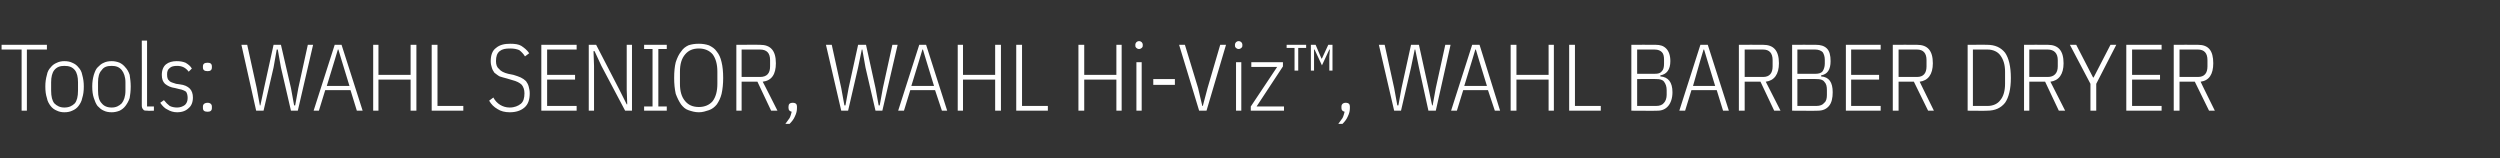 <?xml version="1.0" standalone="no"?><!DOCTYPE svg PUBLIC "-//W3C//DTD SVG 1.1//EN" "http://www.w3.org/Graphics/SVG/1.1/DTD/svg11.dtd"><svg xmlns="http://www.w3.org/2000/svg" version="1.1" width="474.3px" height="30px" viewBox="0 -7 474.3 30" style="top:-7px"><rect x="0" y="-7" width="474.3" height="30" fill="#333333" stroke="none"/>  <desc>Tools: WAHL SENIOR, WAHL Hi Viz™, WAHL BARBER DRYER</desc>  <defs/>  <g id="Polygon322648">    <path d="M 5.1 2.4 L 5.1 14 L 4.1 14 L 4.1 2.4 L 0.3 2.4 L 0.3 1.5 L 8.9 1.5 L 8.9 2.4 L 5.1 2.4 Z M 12.2 14.3 C 11.7 14.3 11.2 14.2 10.8 14 C 10.3 13.8 9.9 13.5 9.6 13.1 C 9.3 12.7 9 12.2 8.9 11.6 C 8.7 11 8.6 10.3 8.6 9.4 C 8.6 8.6 8.7 7.9 8.9 7.2 C 9 6.6 9.3 6.1 9.6 5.8 C 9.9 5.4 10.3 5.1 10.8 4.9 C 11.2 4.7 11.7 4.6 12.2 4.6 C 12.8 4.6 13.3 4.7 13.7 4.9 C 14.2 5.1 14.6 5.4 14.9 5.8 C 15.2 6.1 15.5 6.6 15.6 7.2 C 15.8 7.9 15.9 8.6 15.9 9.4 C 15.9 10.3 15.8 11 15.6 11.6 C 15.5 12.2 15.2 12.7 14.9 13.1 C 14.6 13.5 14.2 13.8 13.7 14 C 13.3 14.2 12.8 14.3 12.2 14.3 Z M 12.2 13.4 C 13.1 13.4 13.7 13.1 14.2 12.6 C 14.6 12.1 14.8 11.3 14.8 10.2 C 14.8 10.2 14.8 8.6 14.8 8.6 C 14.8 7.6 14.6 6.8 14.2 6.3 C 13.7 5.7 13.1 5.5 12.2 5.5 C 11.4 5.5 10.8 5.7 10.3 6.3 C 9.9 6.8 9.7 7.6 9.7 8.6 C 9.7 8.6 9.7 10.2 9.7 10.2 C 9.7 11.3 9.9 12.1 10.3 12.6 C 10.8 13.1 11.4 13.4 12.2 13.4 Z M 21.2 14.3 C 20.6 14.3 20.1 14.2 19.7 14 C 19.2 13.8 18.9 13.5 18.5 13.1 C 18.2 12.7 18 12.2 17.8 11.6 C 17.6 11 17.5 10.3 17.5 9.4 C 17.5 8.6 17.6 7.9 17.8 7.2 C 18 6.6 18.2 6.1 18.5 5.8 C 18.9 5.4 19.2 5.1 19.7 4.9 C 20.1 4.7 20.6 4.6 21.2 4.6 C 21.7 4.6 22.2 4.7 22.7 4.9 C 23.1 5.1 23.5 5.4 23.8 5.8 C 24.1 6.1 24.4 6.6 24.6 7.2 C 24.7 7.9 24.8 8.6 24.8 9.4 C 24.8 10.3 24.7 11 24.6 11.6 C 24.4 12.2 24.1 12.7 23.8 13.1 C 23.5 13.5 23.1 13.8 22.7 14 C 22.2 14.2 21.7 14.3 21.2 14.3 Z M 21.2 13.4 C 22 13.4 22.6 13.1 23.1 12.6 C 23.5 12.1 23.8 11.3 23.8 10.2 C 23.8 10.2 23.8 8.6 23.8 8.6 C 23.8 7.6 23.5 6.8 23.1 6.3 C 22.6 5.7 22 5.5 21.2 5.5 C 20.3 5.5 19.7 5.7 19.3 6.3 C 18.8 6.8 18.6 7.6 18.6 8.6 C 18.6 8.6 18.6 10.2 18.6 10.2 C 18.6 11.3 18.8 12.1 19.3 12.6 C 19.7 13.1 20.3 13.4 21.2 13.4 Z M 28 14 C 27.6 14 27.3 14 27.2 13.8 C 27 13.6 26.9 13.4 26.9 13 C 26.93 13 26.9 0.7 26.9 0.7 L 27.9 0.7 L 27.9 13.2 L 29.2 13.2 L 29.2 14 C 29.2 14 27.97 14.04 28 14 Z M 33.6 14.3 C 32.9 14.3 32.3 14.1 31.8 13.8 C 31.3 13.6 30.8 13.1 30.4 12.5 C 30.4 12.5 31.1 12 31.1 12 C 31.5 12.5 31.8 12.8 32.2 13.1 C 32.6 13.3 33.1 13.4 33.6 13.4 C 34.2 13.4 34.7 13.2 35.1 12.9 C 35.4 12.6 35.6 12.2 35.6 11.6 C 35.6 11.1 35.5 10.7 35.3 10.4 C 35 10.2 34.6 10 34 9.9 C 34 9.9 33.2 9.7 33.2 9.7 C 32.4 9.6 31.8 9.3 31.3 8.9 C 30.9 8.5 30.7 8 30.7 7.2 C 30.7 6.3 31 5.6 31.5 5.2 C 32 4.8 32.7 4.6 33.5 4.6 C 34.2 4.6 34.7 4.7 35.2 4.9 C 35.7 5.2 36.1 5.5 36.4 6 C 36.4 6 35.8 6.6 35.8 6.6 C 35.2 5.8 34.5 5.5 33.6 5.5 C 33 5.5 32.5 5.6 32.2 5.9 C 31.8 6.2 31.7 6.6 31.7 7.1 C 31.7 7.7 31.8 8.1 32.1 8.3 C 32.3 8.6 32.8 8.7 33.4 8.9 C 33.4 8.9 34.1 9 34.1 9 C 35 9.1 35.6 9.4 36 9.8 C 36.4 10.2 36.6 10.8 36.6 11.5 C 36.6 12.4 36.3 13.1 35.8 13.5 C 35.3 14 34.6 14.3 33.6 14.3 Z M 40.2 13.5 C 40.2 14 39.9 14.2 39.4 14.2 C 38.8 14.2 38.5 14 38.5 13.5 C 38.5 13.5 38.5 13.2 38.5 13.2 C 38.5 12.8 38.8 12.5 39.4 12.5 C 39.9 12.5 40.2 12.8 40.2 13.2 C 40.2 13.25 40.2 13.5 40.2 13.5 C 40.2 13.5 40.2 13.48 40.2 13.5 Z M 40.2 5.8 C 40.2 6.3 39.9 6.5 39.4 6.5 C 38.8 6.5 38.5 6.3 38.5 5.8 C 38.5 5.8 38.5 5.6 38.5 5.6 C 38.5 5.1 38.8 4.9 39.4 4.9 C 39.9 4.9 40.2 5.1 40.2 5.6 C 40.2 5.58 40.2 5.8 40.2 5.8 C 40.2 5.8 40.2 5.81 40.2 5.8 Z M 48.6 14 L 45.8 1.5 L 46.9 1.5 L 48.7 9.7 L 49.3 13 L 49.4 13 L 50.1 9.7 L 51.9 1.5 L 53.3 1.5 L 55.2 9.7 L 55.8 13 L 56 13 L 56.6 9.7 L 58.4 1.5 L 59.4 1.5 L 56.5 14 L 55.2 14 L 53.3 5.8 L 52.7 2.4 L 52.5 2.4 L 51.9 5.8 L 50 14 L 48.6 14 Z M 67.7 14 L 66.5 10.1 L 61.7 10.1 L 60.5 14 L 59.5 14 L 63.5 1.5 L 64.8 1.5 L 68.8 14 L 67.7 14 Z M 64.8 4.4 L 64.2 2.4 L 64.1 2.4 L 63.5 4.4 L 62 9.3 L 66.3 9.3 L 64.8 4.4 Z M 77.9 8.1 L 71.8 8.1 L 71.8 14 L 70.8 14 L 70.8 1.5 L 71.8 1.5 L 71.8 7.2 L 77.9 7.2 L 77.9 1.5 L 79 1.5 L 79 14 L 77.9 14 L 77.9 8.1 Z M 81.9 14 L 81.9 1.5 L 83 1.5 L 83 13.1 L 87.9 13.1 L 87.9 14 L 81.9 14 Z M 96.7 14.3 C 95.8 14.3 95 14.1 94.4 13.7 C 93.7 13.3 93.2 12.8 92.8 12.1 C 92.8 12.1 93.6 11.5 93.6 11.5 C 93.9 12.1 94.4 12.6 94.9 12.9 C 95.4 13.2 96 13.4 96.7 13.4 C 97.6 13.4 98.3 13.1 98.8 12.7 C 99.3 12.3 99.5 11.6 99.5 10.7 C 99.5 10 99.3 9.5 99 9.1 C 98.6 8.7 98 8.4 97.2 8.2 C 97.2 8.2 96.2 7.9 96.2 7.9 C 95.7 7.8 95.2 7.6 94.8 7.5 C 94.4 7.3 94.1 7 93.8 6.8 C 93.6 6.5 93.4 6.2 93.3 5.8 C 93.2 5.5 93.1 5.1 93.1 4.6 C 93.1 3.5 93.4 2.6 94.1 2.1 C 94.8 1.5 95.7 1.3 96.8 1.3 C 97.7 1.3 98.4 1.4 98.9 1.7 C 99.5 2.1 100 2.5 100.4 3.1 C 100.4 3.1 99.6 3.7 99.6 3.7 C 99.3 3.2 98.9 2.8 98.5 2.5 C 98 2.3 97.5 2.2 96.8 2.2 C 95.9 2.2 95.3 2.3 94.8 2.7 C 94.3 3.1 94.1 3.7 94.1 4.6 C 94.1 5.3 94.3 5.8 94.7 6.1 C 95 6.5 95.6 6.8 96.4 7 C 96.4 7 97.4 7.2 97.4 7.2 C 98 7.4 98.4 7.5 98.8 7.7 C 99.2 7.9 99.5 8.1 99.8 8.4 C 100 8.7 100.2 9 100.3 9.4 C 100.4 9.8 100.5 10.2 100.5 10.7 C 100.5 11.9 100.2 12.8 99.5 13.4 C 98.8 14 97.9 14.3 96.7 14.3 Z M 102.7 14 L 102.7 1.5 L 109.4 1.5 L 109.4 2.4 L 103.8 2.4 L 103.8 7.2 L 109.1 7.2 L 109.1 8.1 L 103.8 8.1 L 103.8 13.1 L 109.4 13.1 L 109.4 14 L 102.7 14 Z M 114.1 5.5 L 112.8 2.7 L 112.6 2.7 L 112.7 5.5 L 112.7 14 L 111.7 14 L 111.7 1.5 L 113.1 1.5 L 117.5 10 L 118.9 12.8 L 119 12.8 L 118.9 10 L 118.9 1.5 L 119.9 1.5 L 119.9 14 L 118.6 14 L 114.1 5.5 Z M 122.2 14 L 122.2 13.2 L 123.8 13.2 L 123.8 2.3 L 122.2 2.3 L 122.2 1.5 L 126.5 1.5 L 126.5 2.3 L 124.9 2.3 L 124.9 13.2 L 126.5 13.2 L 126.5 14 L 122.2 14 Z M 132.6 14.3 C 131.8 14.3 131.2 14.1 130.6 13.9 C 130 13.7 129.6 13.3 129.2 12.8 C 128.8 12.2 128.5 11.6 128.2 10.8 C 128 9.9 127.9 8.9 127.9 7.8 C 127.9 6.6 128 5.6 128.2 4.8 C 128.5 3.9 128.8 3.3 129.2 2.8 C 129.6 2.2 130 1.9 130.6 1.6 C 131.2 1.4 131.8 1.3 132.6 1.3 C 133.3 1.3 133.9 1.4 134.5 1.6 C 135.1 1.9 135.6 2.2 136 2.8 C 136.4 3.3 136.7 3.9 136.9 4.8 C 137.1 5.6 137.2 6.6 137.2 7.8 C 137.2 8.9 137.1 9.9 136.9 10.8 C 136.7 11.6 136.4 12.2 136 12.8 C 135.6 13.3 135.1 13.7 134.5 13.9 C 133.9 14.1 133.3 14.3 132.6 14.3 Z M 132.6 13.3 C 133.7 13.3 134.6 12.9 135.2 12.2 C 135.8 11.4 136.1 10.3 136.1 8.9 C 136.1 8.9 136.1 6.6 136.1 6.6 C 136.1 5.2 135.8 4.1 135.2 3.3 C 134.6 2.6 133.7 2.2 132.6 2.2 C 131.4 2.2 130.6 2.6 130 3.3 C 129.3 4.1 129 5.2 129 6.6 C 129 6.6 129 8.9 129 8.9 C 129 10.3 129.3 11.4 130 12.2 C 130.6 12.9 131.4 13.3 132.6 13.3 Z M 140.7 14 L 139.7 14 L 139.7 1.5 C 139.7 1.5 144.24 1.48 144.2 1.5 C 146.2 1.5 147.2 2.6 147.2 5 C 147.2 7.1 146.4 8.3 144.7 8.5 C 144.71 8.46 147.5 14 147.5 14 L 146.3 14 L 143.7 8.5 L 140.7 8.5 L 140.7 14 Z M 144.2 7.6 C 145.5 7.6 146.1 6.9 146.1 5.6 C 146.1 5.6 146.1 4.4 146.1 4.4 C 146.1 3.1 145.5 2.4 144.2 2.4 C 144.21 2.41 140.7 2.4 140.7 2.4 L 140.7 7.6 C 140.7 7.6 144.21 7.6 144.2 7.6 Z M 149.6 13.2 C 149.6 12.8 149.8 12.5 150.4 12.5 C 151 12.5 151.2 12.8 151.2 13.2 C 151.2 13.2 151.2 13.5 151.2 13.5 C 151.2 14 151.1 14.5 150.8 15.1 C 150.6 15.6 150.2 16.1 149.8 16.5 C 149.8 16.5 149 16.5 149 16.5 C 149.3 16.1 149.6 15.7 149.8 15.4 C 150 15 150.1 14.6 150.2 14.2 C 149.8 14.1 149.6 13.9 149.6 13.5 C 149.57 13.48 149.6 13.2 149.6 13.2 C 149.6 13.2 149.57 13.25 149.6 13.2 Z M 159.6 14 L 156.7 1.5 L 157.8 1.5 L 159.6 9.7 L 160.2 13 L 160.4 13 L 161 9.7 L 162.8 1.5 L 164.3 1.5 L 166.1 9.7 L 166.7 13 L 166.9 13 L 167.5 9.7 L 169.3 1.5 L 170.3 1.5 L 167.4 14 L 166.1 14 L 164.2 5.8 L 163.6 2.4 L 163.5 2.4 L 162.8 5.8 L 160.9 14 L 159.6 14 Z M 178.7 14 L 177.4 10.1 L 172.7 10.1 L 171.5 14 L 170.4 14 L 174.4 1.5 L 175.7 1.5 L 179.7 14 L 178.7 14 Z M 175.7 4.4 L 175.1 2.4 L 175 2.4 L 174.4 4.4 L 172.9 9.3 L 177.2 9.3 L 175.7 4.4 Z M 188.8 8.1 L 182.7 8.1 L 182.7 14 L 181.7 14 L 181.7 1.5 L 182.7 1.5 L 182.7 7.2 L 188.8 7.2 L 188.8 1.5 L 189.9 1.5 L 189.9 14 L 188.8 14 L 188.8 8.1 Z M 192.8 14 L 192.8 1.5 L 193.9 1.5 L 193.9 13.1 L 198.8 13.1 L 198.8 14 L 192.8 14 Z M 211.8 8.1 L 205.7 8.1 L 205.7 14 L 204.6 14 L 204.6 1.5 L 205.7 1.5 L 205.7 7.2 L 211.8 7.2 L 211.8 1.5 L 212.8 1.5 L 212.8 14 L 211.8 14 L 211.8 8.1 Z M 216.1 2.3 C 215.9 2.3 215.7 2.2 215.6 2.1 C 215.5 2 215.4 1.9 215.4 1.7 C 215.4 1.7 215.4 1.4 215.4 1.4 C 215.4 1.3 215.5 1.1 215.6 1 C 215.7 0.9 215.9 0.8 216.1 0.8 C 216.3 0.8 216.5 0.9 216.6 1 C 216.7 1.1 216.8 1.3 216.8 1.4 C 216.8 1.4 216.8 1.7 216.8 1.7 C 216.8 1.9 216.7 2 216.6 2.1 C 216.5 2.2 216.3 2.3 216.1 2.3 Z M 215.6 4.8 L 216.6 4.8 L 216.6 14 L 215.6 14 L 215.6 4.8 Z M 218.8 9.1 L 218.8 8 L 222.9 8 L 222.9 9.1 L 218.8 9.1 Z M 227.5 14 L 223.7 1.5 L 224.8 1.5 L 227.3 9.7 L 228.1 13.1 L 228.2 13.1 L 229.1 9.7 L 231.5 1.5 L 232.6 1.5 L 228.9 14 L 227.5 14 Z M 235 2.3 C 234.8 2.3 234.6 2.2 234.5 2.1 C 234.4 2 234.3 1.9 234.3 1.7 C 234.3 1.7 234.3 1.4 234.3 1.4 C 234.3 1.3 234.4 1.1 234.5 1 C 234.6 0.9 234.8 0.8 235 0.8 C 235.2 0.8 235.4 0.9 235.5 1 C 235.6 1.1 235.7 1.3 235.7 1.4 C 235.7 1.4 235.7 1.7 235.7 1.7 C 235.7 1.9 235.6 2 235.5 2.1 C 235.4 2.2 235.2 2.3 235 2.3 Z M 234.5 4.8 L 235.5 4.8 L 235.5 14 L 234.5 14 L 234.5 4.8 Z M 237.3 14 L 237.3 13.2 L 242.3 5.7 L 237.4 5.7 L 237.4 4.8 L 243.4 4.8 L 243.4 5.6 L 238.4 13.2 L 243.6 13.2 L 243.6 14 L 237.3 14 Z M 245.6 6.4 L 245.6 2.1 L 244.1 2.1 L 244.1 1.5 L 247.8 1.5 L 247.8 2.1 L 246.3 2.1 L 246.3 6.4 L 245.6 6.4 Z M 248.7 6.4 L 248.7 1.5 L 249.6 1.5 L 250.7 4.1 L 250.8 4.1 L 252 1.5 L 252.8 1.5 L 252.8 6.4 L 252.2 6.4 L 252.2 3.7 L 252.3 2.4 L 252.2 2.4 L 250.8 5.4 L 249.4 2.4 L 249.3 2.4 L 249.3 3.7 L 249.3 6.4 L 248.7 6.4 Z M 254.5 13.2 C 254.5 12.8 254.8 12.5 255.3 12.5 C 255.9 12.5 256.1 12.8 256.1 13.2 C 256.1 13.2 256.1 13.5 256.1 13.5 C 256.1 14 256 14.5 255.7 15.1 C 255.5 15.6 255.1 16.1 254.7 16.5 C 254.7 16.5 253.9 16.5 253.9 16.5 C 254.2 16.1 254.5 15.7 254.7 15.4 C 254.9 15 255 14.6 255.1 14.2 C 254.7 14.1 254.5 13.9 254.5 13.5 C 254.49 13.48 254.5 13.2 254.5 13.2 C 254.5 13.2 254.49 13.25 254.5 13.2 Z M 264.5 14 L 261.6 1.5 L 262.7 1.5 L 264.5 9.7 L 265.1 13 L 265.3 13 L 265.9 9.7 L 267.7 1.5 L 269.2 1.5 L 271 9.7 L 271.7 13 L 271.8 13 L 272.4 9.7 L 274.2 1.5 L 275.2 1.5 L 272.4 14 L 271 14 L 269.2 5.8 L 268.5 2.4 L 268.4 2.4 L 267.7 5.8 L 265.8 14 L 264.5 14 Z M 283.6 14 L 282.3 10.1 L 277.6 10.1 L 276.4 14 L 275.3 14 L 279.3 1.5 L 280.7 1.5 L 284.6 14 L 283.6 14 Z M 280.6 4.4 L 280 2.4 L 279.9 2.4 L 279.3 4.4 L 277.8 9.3 L 282.1 9.3 L 280.6 4.4 Z M 293.8 8.1 L 287.7 8.1 L 287.7 14 L 286.6 14 L 286.6 1.5 L 287.7 1.5 L 287.7 7.2 L 293.8 7.2 L 293.8 1.5 L 294.8 1.5 L 294.8 14 L 293.8 14 L 293.8 8.1 Z M 297.7 14 L 297.7 1.5 L 298.8 1.5 L 298.8 13.1 L 303.7 13.1 L 303.7 14 L 297.7 14 Z M 309.5 1.5 C 309.5 1.5 314.07 1.48 314.1 1.5 C 315 1.5 315.6 1.7 316.1 2.2 C 316.6 2.7 316.9 3.5 316.9 4.6 C 316.9 6.2 316.2 7.1 315 7.3 C 315 7.3 315 7.5 315 7.5 C 316.5 7.6 317.3 8.6 317.3 10.5 C 317.3 11.6 317 12.5 316.5 13.1 C 316 13.7 315.3 14 314.5 14 C 314.46 14.04 309.5 14 309.5 14 L 309.5 1.5 Z M 310.6 13.1 C 310.6 13.1 314.19 13.1 314.2 13.1 C 314.9 13.1 315.4 12.9 315.7 12.5 C 316 12.2 316.2 11.6 316.2 11 C 316.2 11 316.2 10.1 316.2 10.1 C 316.2 9.4 316 8.9 315.7 8.5 C 315.4 8.1 314.9 8 314.2 8 C 314.19 7.96 310.6 8 310.6 8 L 310.6 13.1 Z M 310.6 7 C 310.6 7 313.94 7.02 313.9 7 C 314.6 7 315 6.9 315.3 6.5 C 315.6 6.2 315.7 5.7 315.7 5.1 C 315.7 5.1 315.7 4.3 315.7 4.3 C 315.7 3.7 315.6 3.2 315.3 2.9 C 315 2.6 314.6 2.4 313.9 2.4 C 313.94 2.41 310.6 2.4 310.6 2.4 L 310.6 7 Z M 326.9 14 L 325.7 10.1 L 320.9 10.1 L 319.7 14 L 318.6 14 L 322.6 1.5 L 324 1.5 L 328 14 L 326.9 14 Z M 323.9 4.4 L 323.3 2.4 L 323.2 2.4 L 322.6 4.4 L 321.2 9.3 L 325.4 9.3 L 323.9 4.4 Z M 331 14 L 329.9 14 L 329.9 1.5 C 329.9 1.5 334.51 1.48 334.5 1.5 C 336.5 1.5 337.5 2.6 337.5 5 C 337.5 7.1 336.6 8.3 335 8.5 C 334.98 8.46 337.8 14 337.8 14 L 336.6 14 L 334 8.5 L 331 8.5 L 331 14 Z M 334.5 7.6 C 335.7 7.6 336.3 6.9 336.3 5.6 C 336.3 5.6 336.3 4.4 336.3 4.4 C 336.3 3.1 335.7 2.4 334.5 2.4 C 334.48 2.41 331 2.4 331 2.4 L 331 7.6 C 331 7.6 334.48 7.6 334.5 7.6 Z M 340 1.5 C 340 1.5 344.52 1.48 344.5 1.5 C 345.4 1.5 346.1 1.7 346.6 2.2 C 347.1 2.7 347.3 3.5 347.3 4.6 C 347.3 6.2 346.7 7.1 345.5 7.3 C 345.5 7.3 345.5 7.5 345.5 7.5 C 347 7.6 347.7 8.6 347.7 10.5 C 347.7 11.6 347.5 12.5 347 13.1 C 346.5 13.7 345.8 14 344.9 14 C 344.92 14.04 340 14 340 14 L 340 1.5 Z M 341 13.1 C 341 13.1 344.65 13.1 344.6 13.1 C 345.3 13.1 345.8 12.9 346.1 12.5 C 346.5 12.2 346.6 11.6 346.6 11 C 346.6 11 346.6 10.1 346.6 10.1 C 346.6 9.4 346.5 8.9 346.1 8.5 C 345.8 8.1 345.3 8 344.6 8 C 344.65 7.96 341 8 341 8 L 341 13.1 Z M 341 7 C 341 7 344.4 7.02 344.4 7 C 345 7 345.5 6.9 345.8 6.5 C 346 6.2 346.2 5.7 346.2 5.1 C 346.2 5.1 346.2 4.3 346.2 4.3 C 346.2 3.7 346 3.2 345.8 2.9 C 345.5 2.6 345 2.4 344.4 2.4 C 344.4 2.41 341 2.4 341 2.4 L 341 7 Z M 350.2 14 L 350.2 1.5 L 356.8 1.5 L 356.8 2.4 L 351.2 2.4 L 351.2 7.2 L 356.5 7.2 L 356.5 8.1 L 351.2 8.1 L 351.2 13.1 L 356.8 13.1 L 356.8 14 L 350.2 14 Z M 360.2 14 L 359.1 14 L 359.1 1.5 C 359.1 1.5 363.71 1.48 363.7 1.5 C 365.7 1.5 366.7 2.6 366.7 5 C 366.7 7.1 365.8 8.3 364.2 8.5 C 364.17 8.46 366.9 14 366.9 14 L 365.8 14 L 363.1 8.5 L 360.2 8.5 L 360.2 14 Z M 363.7 7.6 C 364.9 7.6 365.5 6.9 365.5 5.6 C 365.5 5.6 365.5 4.4 365.5 4.4 C 365.5 3.1 364.9 2.4 363.7 2.4 C 363.67 2.41 360.2 2.4 360.2 2.4 L 360.2 7.6 C 360.2 7.6 363.67 7.6 363.7 7.6 Z M 373.3 1.5 C 373.3 1.5 377.04 1.48 377 1.5 C 378.5 1.5 379.6 2 380.4 3 C 381.1 4 381.5 5.6 381.5 7.8 C 381.5 9.9 381.1 11.5 380.4 12.5 C 379.6 13.5 378.5 14 377 14 C 377.04 14.04 373.3 14 373.3 14 L 373.3 1.5 Z M 377.1 13.1 C 378.1 13.1 379 12.7 379.5 12 C 380.1 11.3 380.4 10.2 380.4 8.9 C 380.4 8.9 380.4 6.6 380.4 6.6 C 380.4 5.3 380.1 4.3 379.5 3.5 C 379 2.8 378.1 2.4 377.1 2.4 C 377.06 2.41 374.3 2.4 374.3 2.4 L 374.3 13.1 C 374.3 13.1 377.06 13.1 377.1 13.1 Z M 385 14 L 384 14 L 384 1.5 C 384 1.5 388.52 1.48 388.5 1.5 C 390.5 1.5 391.5 2.6 391.5 5 C 391.5 7.1 390.6 8.3 389 8.5 C 388.99 8.46 391.8 14 391.8 14 L 390.6 14 L 388 8.5 L 385 8.5 L 385 14 Z M 388.5 7.6 C 389.7 7.6 390.4 6.9 390.4 5.6 C 390.4 5.6 390.4 4.4 390.4 4.4 C 390.4 3.1 389.7 2.4 388.5 2.4 C 388.49 2.41 385 2.4 385 2.4 L 385 7.6 C 385 7.6 388.49 7.6 388.5 7.6 Z M 396.6 14 L 396.6 8.9 L 392.7 1.5 L 393.9 1.5 L 397.1 7.7 L 397.2 7.7 L 400.4 1.5 L 401.5 1.5 L 397.7 8.9 L 397.7 14 L 396.6 14 Z M 403.4 14 L 403.4 1.5 L 410.1 1.5 L 410.1 2.4 L 404.5 2.4 L 404.5 7.2 L 409.8 7.2 L 409.8 8.1 L 404.5 8.1 L 404.5 13.1 L 410.1 13.1 L 410.1 14 L 403.4 14 Z M 413.5 14 L 412.4 14 L 412.4 1.5 C 412.4 1.5 416.99 1.48 417 1.5 C 419 1.5 419.9 2.6 419.9 5 C 419.9 7.1 419.1 8.3 417.5 8.5 C 417.45 8.46 420.2 14 420.2 14 L 419.1 14 L 416.4 8.5 L 413.5 8.5 L 413.5 14 Z M 417 7.6 C 418.2 7.6 418.8 6.9 418.8 5.6 C 418.8 5.6 418.8 4.4 418.8 4.4 C 418.8 3.1 418.2 2.4 417 2.4 C 416.95 2.41 413.5 2.4 413.5 2.4 L 413.5 7.6 C 413.5 7.6 416.95 7.6 417 7.6 Z " stroke="none" fill="#fff"/>  </g></svg>